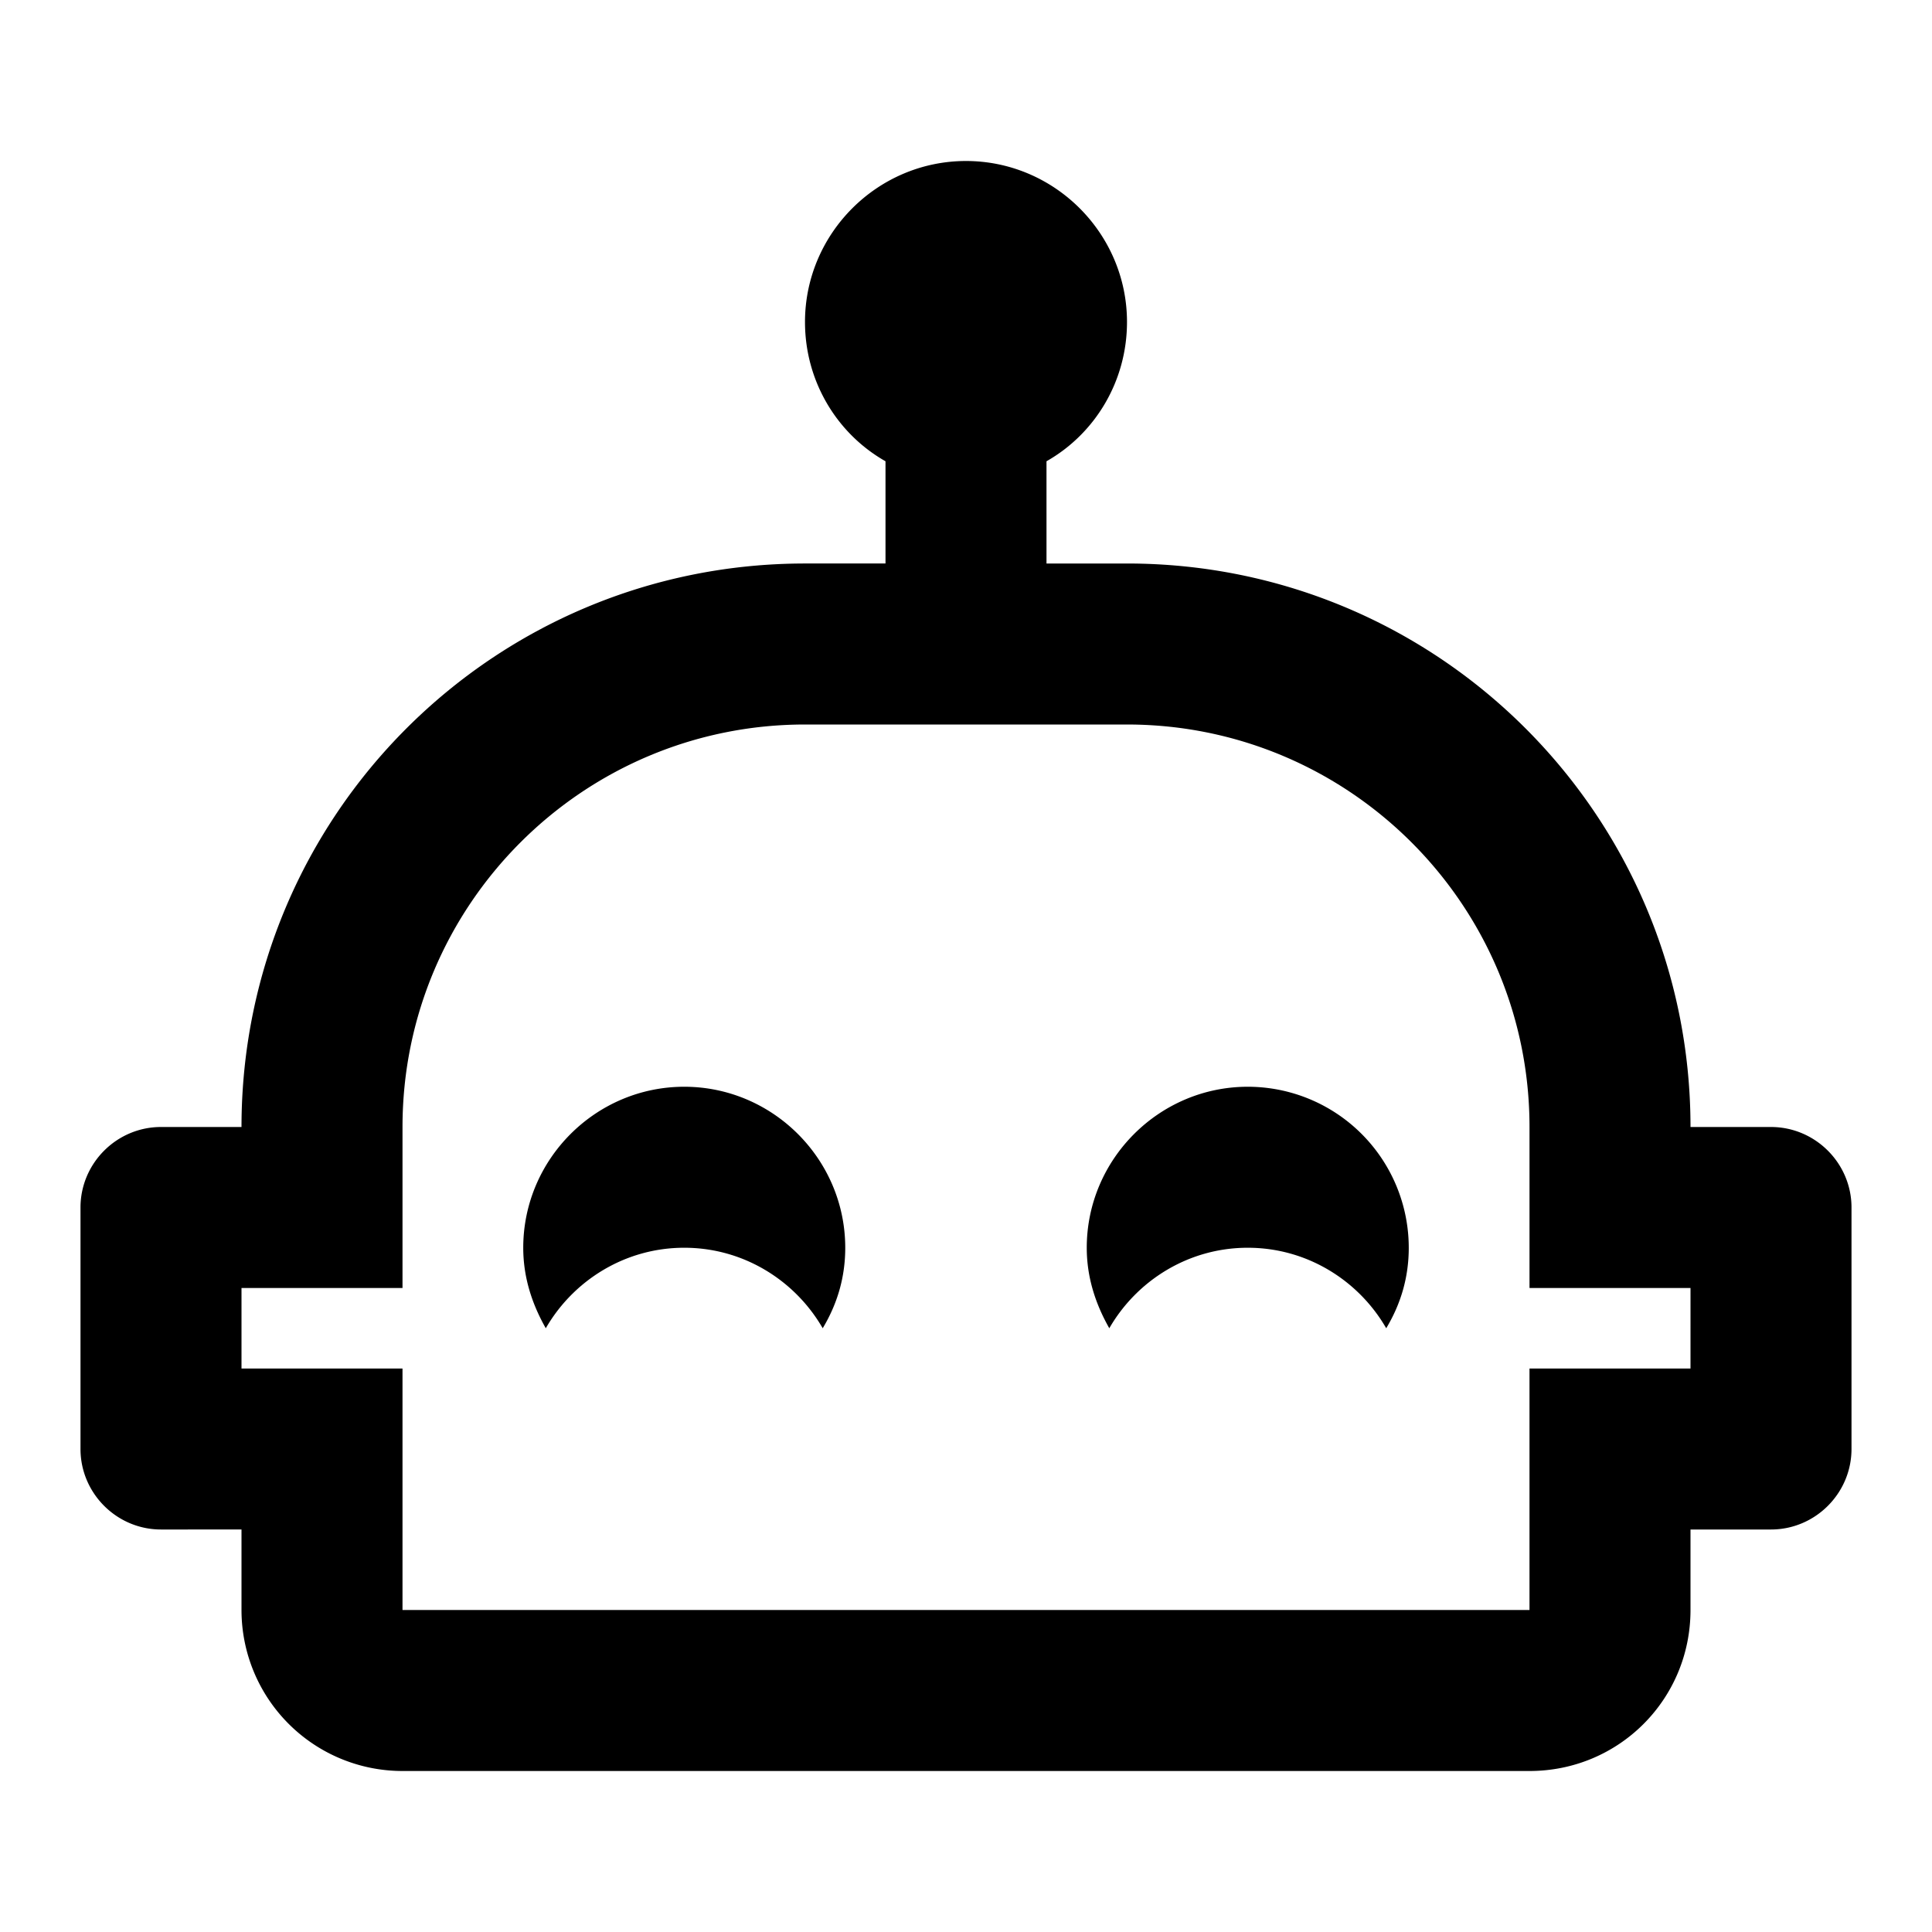 <?xml version="1.0" encoding="UTF-8"?>
<svg data-bbox="1 2 22 20" viewBox="0 0 24 24" xmlns="http://www.w3.org/2000/svg" data-type="shape">
    <g>
        <path d="M10.5 15.5c0 .37-.1.7-.28 1-.34-.59-.98-1-1.72-1s-1.38.41-1.72 1c-.17-.3-.28-.63-.28-1 0-1.1.9-2 2-2s2 .9 2 2M23 15v3c0 .55-.45 1-1 1h-1v1c0 1.11-.89 2-2 2H5a2 2 0 0 1-2-2v-1H2c-.55 0-1-.45-1-1v-3c0-.55.45-1 1-1h1c0-3.87 3.13-7 7-7h1V5.73c-.6-.34-1-.99-1-1.73 0-1.1.9-2 2-2s2 .9 2 2c0 .74-.4 1.39-1 1.73V7h1c3.87 0 7 3.13 7 7h1c.55 0 1 .45 1 1m-2 1h-2v-2c0-2.76-2.24-5-5-5h-4c-2.76 0-5 2.24-5 5v2H3v1h2v3h14v-3h2zm-5.5-2.5c-1.1 0-2 .9-2 2 0 .37.11.7.28 1 .34-.59.98-1 1.72-1s1.38.41 1.72 1c.18-.3.28-.63.28-1a2 2 0 0 0-2-2"/>
    </g>
</svg>
